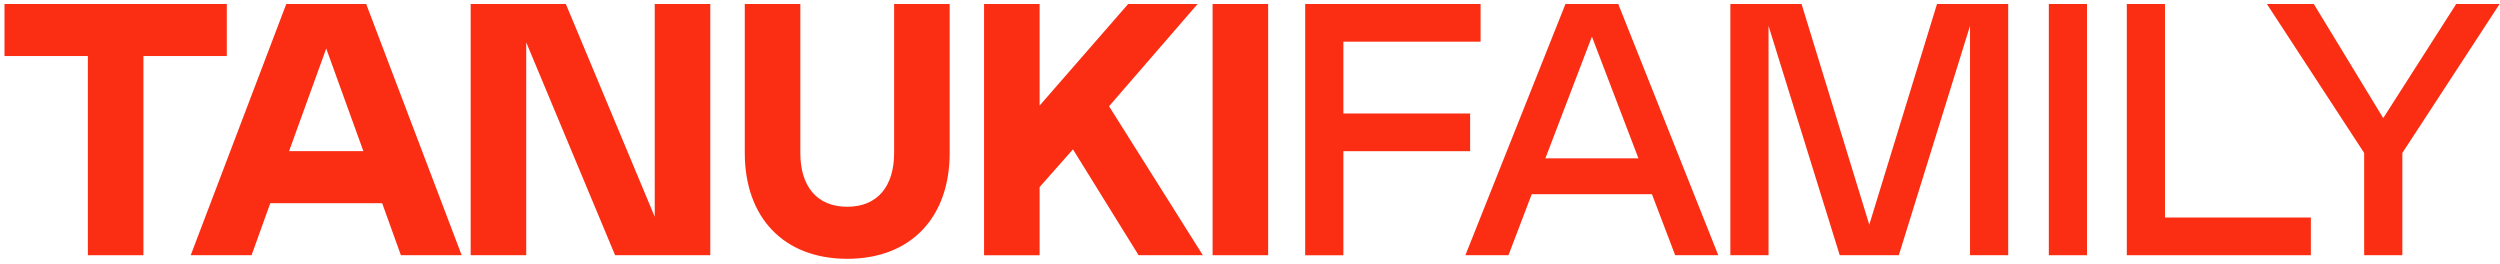 <svg width="351" height="37" viewBox="0 0 351 37" fill="none" xmlns="http://www.w3.org/2000/svg">
<g clip-path="url(#clip0_319_1361)">
<path d="M31.843 7.867H20.136V35.833H12.337V7.867H0.631V0.56H31.843V7.867Z" fill="#FB2E13"/>
<path d="M40.193 0.56H51.412L64.82 35.833H56.286L53.656 28.526H37.949L35.318 35.833H26.776L40.193 0.56ZM51.017 21.218L45.802 6.812L40.587 21.218H51.017Z" fill="#FB2E13"/>
<path d="M73.881 35.833H66.082V0.56H79.444L91.924 30.436V0.56H99.723V35.833H86.361L73.881 5.948V35.833Z" fill="#FB2E13"/>
<path d="M112.366 0.56V21.474C112.366 26.111 114.656 29.029 118.951 29.029C123.245 29.029 125.535 26.103 125.535 21.474V0.56H133.334V21.474C133.334 30.548 127.872 36.337 118.951 36.337C110.029 36.337 104.567 30.54 104.567 21.474V0.56H112.366Z" fill="#FB2E13"/>
<path d="M168.879 35.833H159.858L150.643 20.97L145.962 26.263V35.841H138.162V0.56H145.962V14.822L158.395 0.56H168.144L155.711 14.918L168.879 35.833Z" fill="#FB2E13"/>
<path d="M170.249 0.56H178.048V35.833H170.249V0.56Z" fill="#FB2E13"/>
<path d="M207.875 0.56V5.852H188.61V15.934H206.405V21.226H188.61V35.841H183.248V0.56H207.875Z" fill="#FB2E13"/>
<path d="M219.791 0.56H227.203L241.246 35.833H235.196L231.931 27.262H215.056L211.79 35.833H205.74L219.791 0.56ZM230.035 22.226L223.505 5.141L216.974 22.226H230.035Z" fill="#FB2E13"/>
<path d="M276.591 35.833V3.63L266.594 35.833H258.3L248.303 3.63V35.833H242.941V0.56H252.938L262.447 31.548L271.956 0.56H281.952V35.833H276.591Z" fill="#FB2E13"/>
<path d="M287.655 0.56H293.017V35.833H287.655V0.56Z" fill="#FB2E13"/>
<path d="M303.965 0.56V30.54H324.446V35.833H298.603V0.56H303.965Z" fill="#FB2E13"/>
<path d="M334.605 16.581L344.849 0.56H350.946L337.29 21.474V35.833H331.928V21.474L318.271 0.56H324.856L334.605 16.581Z" fill="#FB2E13"/>
</g>
<defs>
<clipPath id="clip0_319_1361">
<rect width="350.5" height="36.776" fill="white" transform="translate(0.5)"/>
</clipPath>
</defs>
</svg>
